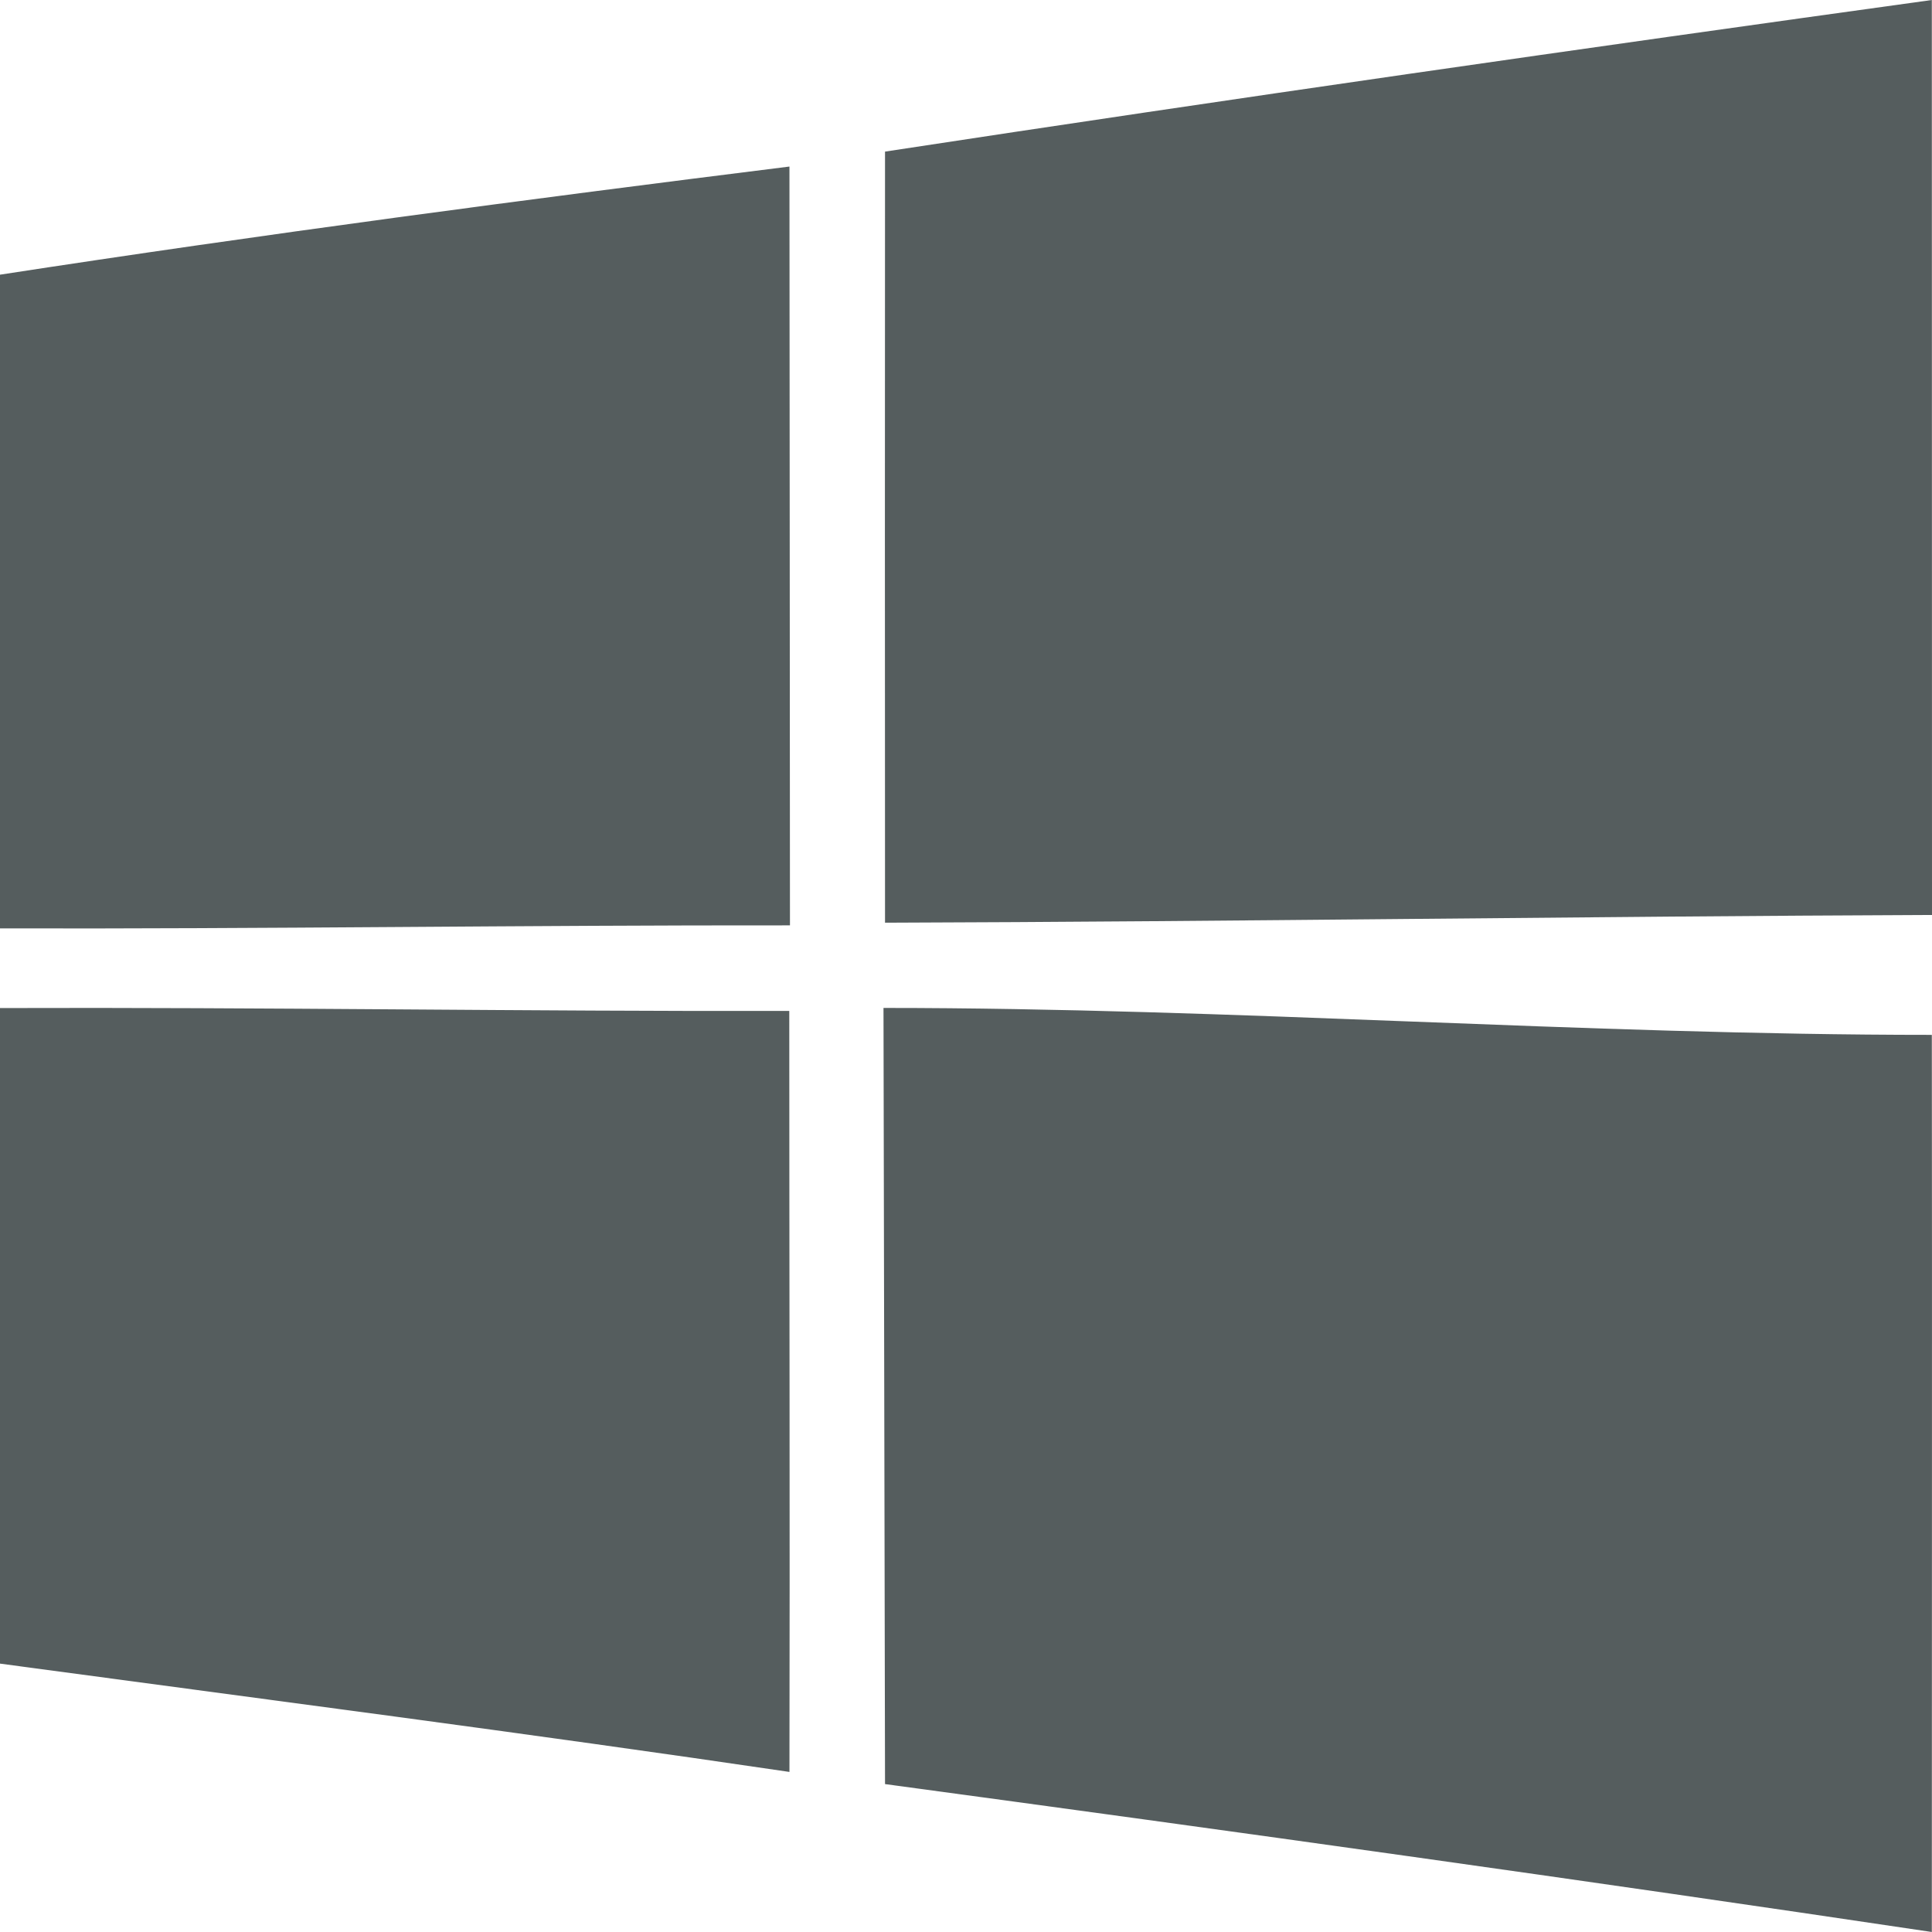 <svg viewBox="0 0 34 34" fill="none" xmlns="http://www.w3.org/2000/svg">
<defs>
<clipPath id="clip0_13_3740">
<rect width="34" height="34" fill="#fff"/>
</clipPath>
</defs>
<g clip-path="url(#clip0_13_3740)">
<path fill-rule="evenodd" clip-rule="evenodd" d="M15.548 17.738C15.556 21.136 15.567 26.91 15.575 31.397C21.719 32.228 27.863 33.084 33.997 34C33.997 28.643 34.003 23.309 33.997 18.212C27.848 18.212 21.7 17.738 15.548 17.738ZM0 17.74V29.277C4.634 29.902 9.268 30.5 13.893 31.183C13.902 26.719 13.89 22.255 13.89 17.791C9.259 17.8 4.63 17.724 0 17.74ZM0 4.834V16.338C4.634 16.35 9.268 16.28 13.902 16.285C13.898 11.832 13.898 7.384 13.893 2.931C9.256 3.51 4.619 4.123 0 4.834ZM34 16.102C27.86 16.126 21.719 16.219 15.575 16.238C15.572 11.712 15.572 7.191 15.575 2.668C21.707 1.732 27.853 0.851 33.997 0C34 5.369 33.997 10.733 34 16.102Z" fill="#555D5E"/>
</g>
</svg>